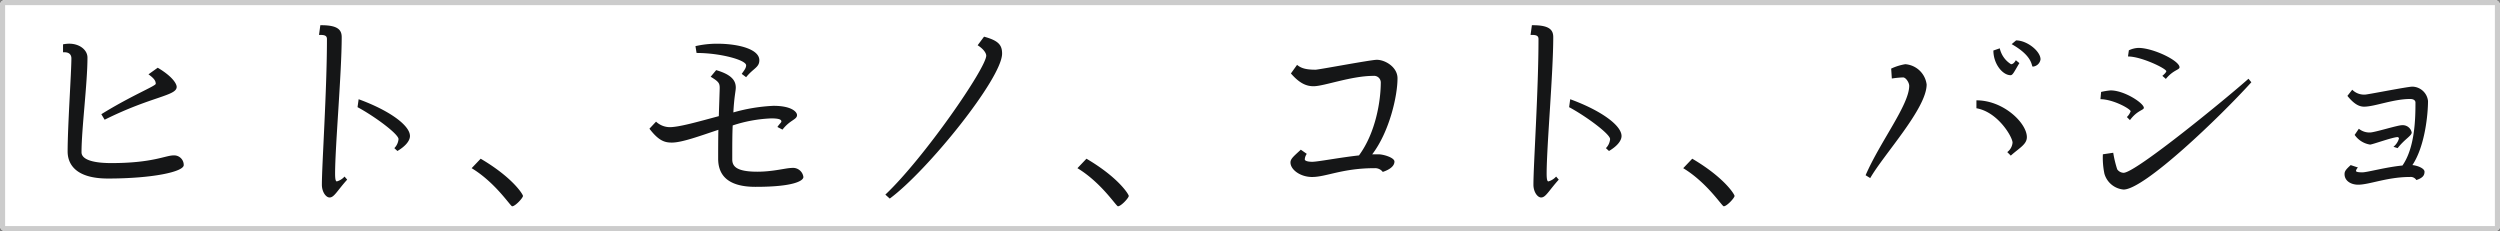 <svg xmlns="http://www.w3.org/2000/svg" width="488" height="45.126" viewBox="0 0 488 45.126">
  <rect x="0" y="0" width="488" height="45.126" fill="#808080" stroke="none"/>
  <g id="tit_img_catch" transform="translate(-139.585 -1672.054)">
    <rect id="長方形_714" data-name="長方形 714" width="488" height="45.126" rx="1" transform="translate(139.585 1672.054)" fill="#fff"/>
    <path id="長方形_714_-_アウトライン" data-name="長方形 714 - アウトライン" d="M1,1V44.126H487V1H1M1,0H487a1,1,0,0,1,1,1V44.126a1,1,0,0,1-1,1H1a1,1,0,0,1-1-1V1A1,1,0,0,1,1,0Z" transform="translate(139.585 1672.054)" fill="#ccc"/>
    <path id="パス_675" data-name="パス 675" d="M30.487-20.038c0-.559-.731-1.978-3.7-3.741l-1.806,1.29c1.075.774,1.419,1.247,1.419,1.849,0,.43-4.73,2.279-10.621,5.934l.645,1.075C25.671-18.232,30.487-18.275,30.487-20.038ZM31.863-4.773a1.87,1.87,0,0,0-1.978-1.892c-1.591,0-4.085,1.5-12.169,1.5-4.042,0-5.805-.86-5.805-2.107,0-4.515,1.161-13.5,1.161-18.49,0-1.462-1.5-2.709-3.569-2.709a6.048,6.048,0,0,0-1.2.129v1.548h.3c.9,0,1.333.473,1.333,1.2C9.933-22.919,9.2-12.3,9.2-7.439c0,2.236,1.29,5.289,7.869,5.289C25.843-2.15,31.863-3.483,31.863-4.773Zm44.161-5.676c0-2.064-4-4.988-10.019-7.181l-.215,1.548c3.354,1.806,8,5.246,8,6.235a2.823,2.823,0,0,1-.817,1.763l.6.559C75.035-8.385,76.024-9.46,76.024-10.449ZM63.769-1.935l-.516-.6a3.166,3.166,0,0,1-1.5.946c-.172,0-.344-.215-.344-1.505,0-5.289,1.29-19.694,1.29-26.66,0-1.419-.774-2.322-3.956-2.322h-.215l-.258,1.892h.258c.946,0,1.29.215,1.29.817,0,10.019-.989,24.51-.989,28.423,0,1.376.774,2.494,1.505,2.494C61.232,1.548,61.791.258,63.769-1.935ZM98.083,1.247c0-.3-1.978-3.569-8.256-7.267L88.064-4.171c4.687,2.838,7.568,7.439,7.912,7.439C96.578,3.268,98.083,1.634,98.083,1.247Zm46.139-26.488c0-2.193-4.171-3.225-8.213-3.225a18.792,18.792,0,0,0-4.257.473l.215,1.333c4.644,0,9.675,1.376,9.675,2.408,0,.559-.387.989-.86,1.677l.86.645C143.061-23.693,144.222-23.822,144.222-25.241Zm8.6,22.79a2.041,2.041,0,0,0-2.279-1.763c-1.118,0-3.612.731-6.708.731-4.128,0-4.9-1.075-4.9-2.408,0-2.709,0-4.9.086-6.622a27.377,27.377,0,0,1,7.525-1.376c1.72,0,1.978.3,1.978.6,0,.215-.387.473-.774,1.075l.989.516c1.505-1.935,2.838-1.935,2.838-2.838,0-.6-1.032-1.806-4.6-1.806a33.966,33.966,0,0,0-7.826,1.29c.172-3.225.473-4.128.473-4.859,0-1.505-1.032-2.58-3.827-3.4l-1.075,1.29c1.548.946,1.763,1.247,1.763,2.193,0,.387-.086,2.666-.172,5.5-4,1.075-7.74,2.15-9.589,2.15a3.971,3.971,0,0,1-2.666-1.075l-1.29,1.376c1.849,2.408,3.01,2.709,4.386,2.709,1.935,0,5.332-1.247,9.073-2.494-.043,1.978-.043,3.956-.043,5.633,0,2.881,1.505,5.5,7.267,5.5C150.8-.516,152.822-1.677,152.822-2.451Zm38.786-24.08c0-1.634-.645-2.537-3.526-3.311l-1.247,1.677c1.29.817,1.677,1.634,1.677,2.021,0,2.408-12.169,20.038-19.694,27.133l.86.774C177.031-3.655,191.608-21.715,191.608-26.531ZM216.333,1.247c0-.3-1.978-3.569-8.256-7.267l-1.763,1.849c4.687,2.838,7.568,7.439,7.912,7.439C214.828,3.268,216.333,1.634,216.333,1.247Zm52.46-22.962c0-2.193-2.408-3.612-4.042-3.612-1.161,0-11.352,1.935-11.954,1.935-1.892,0-2.838-.3-3.612-.946l-1.2,1.677c1.763,2.021,3.1,2.494,4.429,2.494,2.021,0,7.353-2.021,11.653-2.021a1.31,1.31,0,0,1,1.462,1.247c0,3.612-.989,9.847-4.257,14.276-3.87.43-8.041,1.247-9.116,1.247-.86,0-1.462-.172-1.462-.473a2.046,2.046,0,0,1,.387-1.075l-1.161-.817C248.583-6.536,247.9-6.02,247.9-5.289c0,1.419,1.935,2.838,4.214,2.838,2.752,0,5.934-1.72,12.212-1.72a1.88,1.88,0,0,1,1.591.731c1.548-.516,2.279-1.247,2.279-2.021s-2.15-1.419-3.139-1.419h-1.2C267.2-11.266,268.793-18.232,268.793-21.715Zm43.731,11.266c0-2.064-4-4.988-10.019-7.181l-.215,1.548c3.354,1.806,8,5.246,8,6.235a2.823,2.823,0,0,1-.817,1.763l.6.559C311.535-8.385,312.524-9.46,312.524-10.449ZM300.269-1.935l-.516-.6a3.166,3.166,0,0,1-1.505.946c-.172,0-.344-.215-.344-1.505,0-5.289,1.29-19.694,1.29-26.66,0-1.419-.774-2.322-3.956-2.322h-.215l-.258,1.892h.258c.946,0,1.29.215,1.29.817,0,10.019-.989,24.51-.989,28.423,0,1.376.774,2.494,1.505,2.494C297.732,1.548,298.291.258,300.269-1.935Zm34.314,3.182c0-.3-1.978-3.569-8.256-7.267l-1.763,1.849c4.687,2.838,7.568,7.439,7.912,7.439C333.078,3.268,334.583,1.634,334.583,1.247Zm59.727-26.66c0-1.591-2.623-3.7-4.773-3.7l-.86.731c4.343,2.451,3.784,4.386,4.128,4.386A1.649,1.649,0,0,0,394.31-25.413Zm-4.128.731-.688-.559c-.3.516-.6.774-.946.774a4.87,4.87,0,0,1-2.193-3.1l-1.247.43c0,2.623,1.806,4.816,3.354,4.816C388.892-22.317,389.15-22.962,390.182-24.682Zm1.462,14.448c0-2.709-4.515-7.181-9.847-7.181v1.548c4.214.731,7.052,5.633,7.052,6.708a2.567,2.567,0,0,1-1.032,1.849l.688.688C390.182-8.127,391.644-8.815,391.644-10.234ZM372.079-20.511a4.543,4.543,0,0,0-4.171-3.956,10.471,10.471,0,0,0-2.752.86l.129,1.935a17.611,17.611,0,0,1,2.193-.215c.559,0,1.2,1.032,1.2,1.634,0,3.7-5.633,10.836-8.514,17.458l.9.559C363.737-6.88,372.079-15.824,372.079-20.511Zm49.364-3.354c0-1.29-5.074-3.741-7.955-3.784a4.67,4.67,0,0,0-1.935.473l-.172,1.2c2.623,0,7.482,2.365,7.482,2.881,0,.172-.387.6-.774.9l.688.6C420.2-23.349,421.443-23.349,421.443-23.865Zm14.018,2.924-.559-.688c-4.042,3.612-22.016,18.361-24.381,18.361a1.571,1.571,0,0,1-1.247-.688,22.105,22.105,0,0,1-.774-3.225l-2.021.3a15.4,15.4,0,0,0,.3,3.784A4.281,4.281,0,0,0,410.521,0C414.563,0,429.269-14.1,435.461-20.941Zm-20.984,4.988c0-.9-3.784-3.4-6.493-3.4a12.864,12.864,0,0,0-1.849.3l-.129,1.419c2.451,0,5.891,1.892,5.891,2.365a2.927,2.927,0,0,1-.731,1.118l.6.6C413.187-15.48,414.477-15.48,414.477-15.953Zm55.47-1.333a3.142,3.142,0,0,0-3.053-2.8c-.946,0-8.729,1.548-9.2,1.548a3.241,3.241,0,0,1-2.537-.946l-.946,1.2c1.29,1.591,2.279,2.107,3.268,2.107,2.021,0,5.719-1.5,8.987-1.5.688,0,1.032.3,1.032.688,0,3.1-.086,8.772-2.537,12.3-3.182.3-6.88,1.333-7.826,1.333-.989,0-1.247-.129-1.247-.3a1.179,1.179,0,0,1,.387-.645l-1.419-.473c-.946.86-1.2,1.2-1.2,1.763,0,1.29,1.2,2.064,2.666,2.064,2.15,0,5.719-1.505,10.062-1.505a1.318,1.318,0,0,1,1.29.6c1.29-.43,1.591-.946,1.591-1.634,0-.6-1.2-1.161-2.365-1.29C469.388-8.514,469.947-14.792,469.947-17.286Zm-3.182,6.149a1.784,1.784,0,0,0-1.935-1.419c-.817,0-5.332,1.419-6.192,1.419a3.283,3.283,0,0,1-2.193-.731l-.817,1.2a4.492,4.492,0,0,0,3.01,1.892c.43,0,4.429-1.462,5.375-1.462a.288.288,0,0,1,.258.3A3.244,3.244,0,0,1,463.2-8.342l.817.258C465.389-9.847,466.765-10.492,466.765-11.137Z" transform="translate(143.586 1709.053)" fill="#151617"/>
  </g>
</svg>
